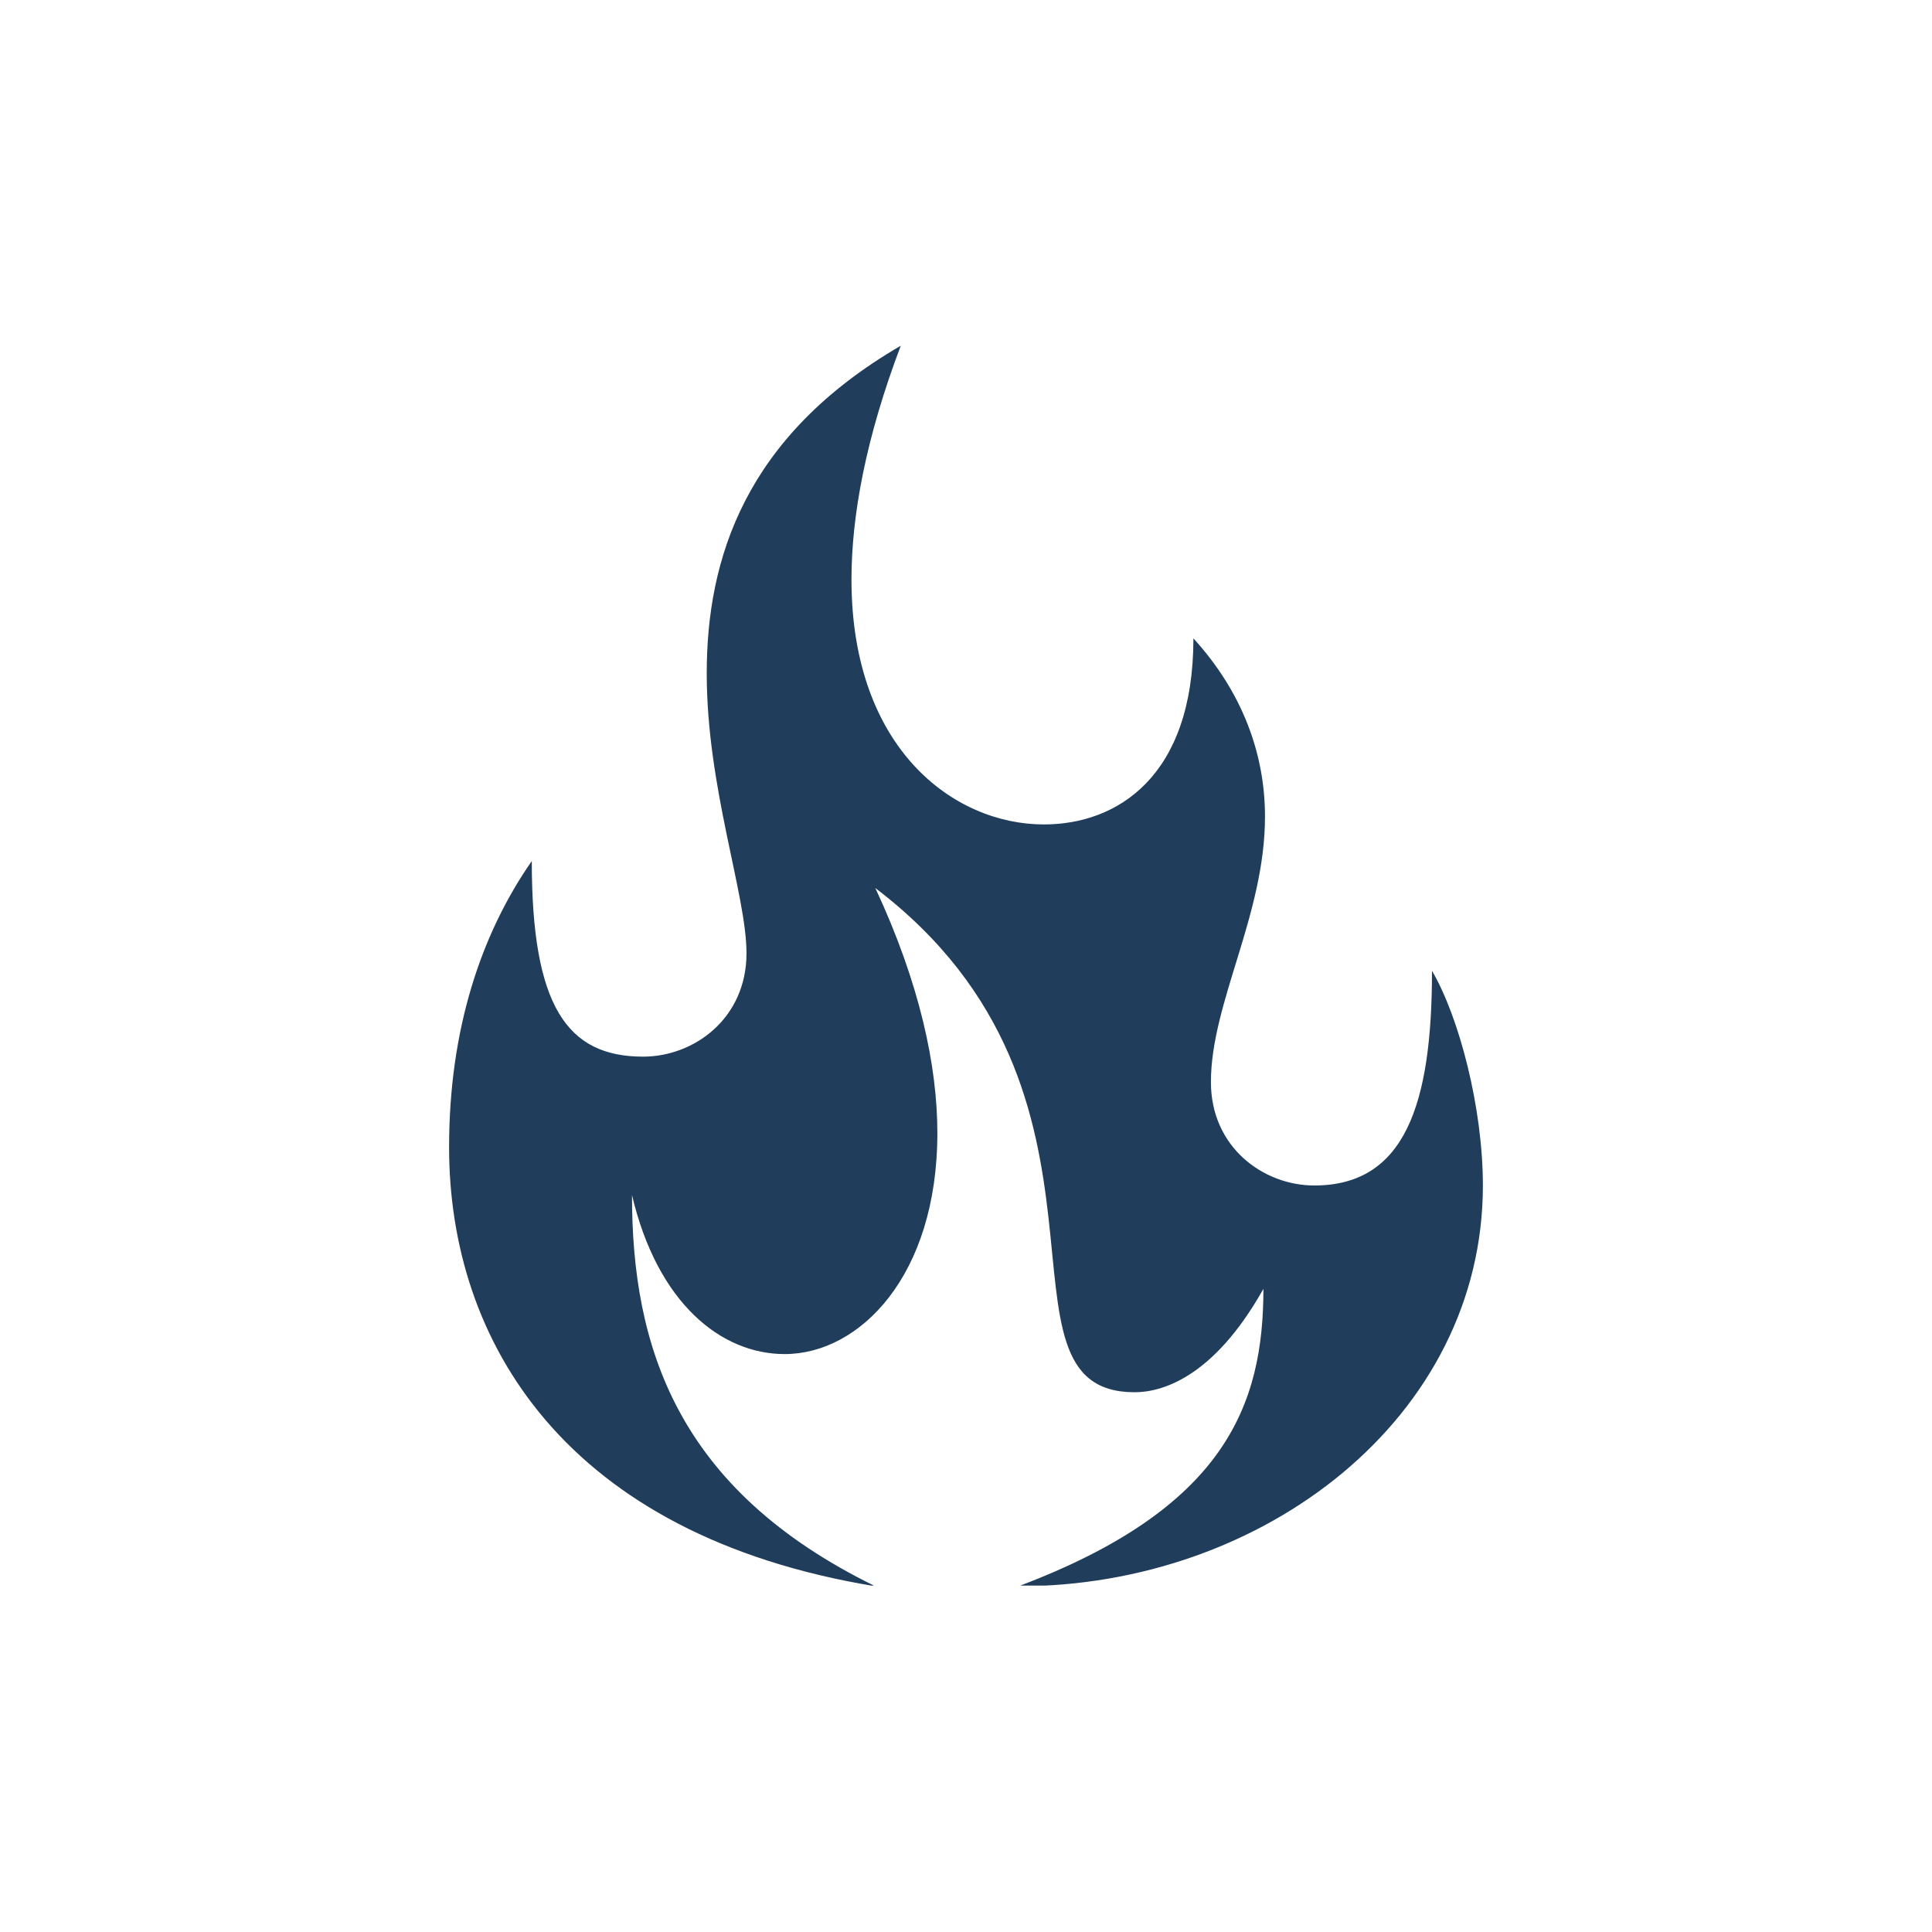 <svg version="1.0" preserveAspectRatio="xMidYMid meet" height="500" viewBox="0 0 375 375" zoomAndPan="magnify" width="500" xmlns:xlink="http://www.w3.org/1999/xlink" xmlns="http://www.w3.org/2000/svg"><defs><clipPath id="2752af5630"><path clip-rule="nonzero" d="M 87.168 67.012 L 288 67.012 L 288 307.762 L 87.168 307.762 Z M 87.168 67.012"></path></clipPath></defs><g clip-path="url(#2752af5630)"><path fill-rule="nonzero" fill-opacity="1" d="M 87.168 222.691 C 87.168 199.848 93.34 181.324 103.219 167.125 C 103.219 195.215 110.012 205.094 124.828 205.094 C 134.707 205.094 144.895 197.688 144.895 185.027 C 144.895 173.605 137.176 152.922 137.176 130.695 C 137.176 108.469 144.586 84.699 174.84 67.102 C 168.047 85.008 165.27 100.133 165.27 112.484 C 165.27 145.207 185.027 160.023 202.625 160.023 C 216.824 160.023 231.641 150.762 231.641 123.906 C 241.211 134.402 245.535 146.441 245.535 158.48 C 245.535 177.621 235.039 194.598 235.039 210.035 C 235.039 222.691 245.227 230.102 255.105 230.102 C 272.699 230.102 277.949 214.355 277.949 188.426 C 283.195 197.379 287.828 214.973 287.828 230.102 C 287.828 275.172 245.227 307.895 197.684 307.895 C 237.816 292.77 245.227 272.703 245.227 250.168 C 235.348 267.762 225.16 270.234 220.219 270.234 C 189.965 270.234 222.691 212.504 169.902 172.371 C 178.543 190.895 181.941 206.949 181.941 219.914 C 181.941 247.695 166.812 262.824 152.305 262.824 C 139.957 262.824 127.609 252.945 122.668 231.953 C 122.668 261.281 131.312 289.062 169.902 307.895 C 109.703 298.016 87.168 260.355 87.168 222.691 Z M 87.168 222.691" fill="#203d5b"></path></g></svg>